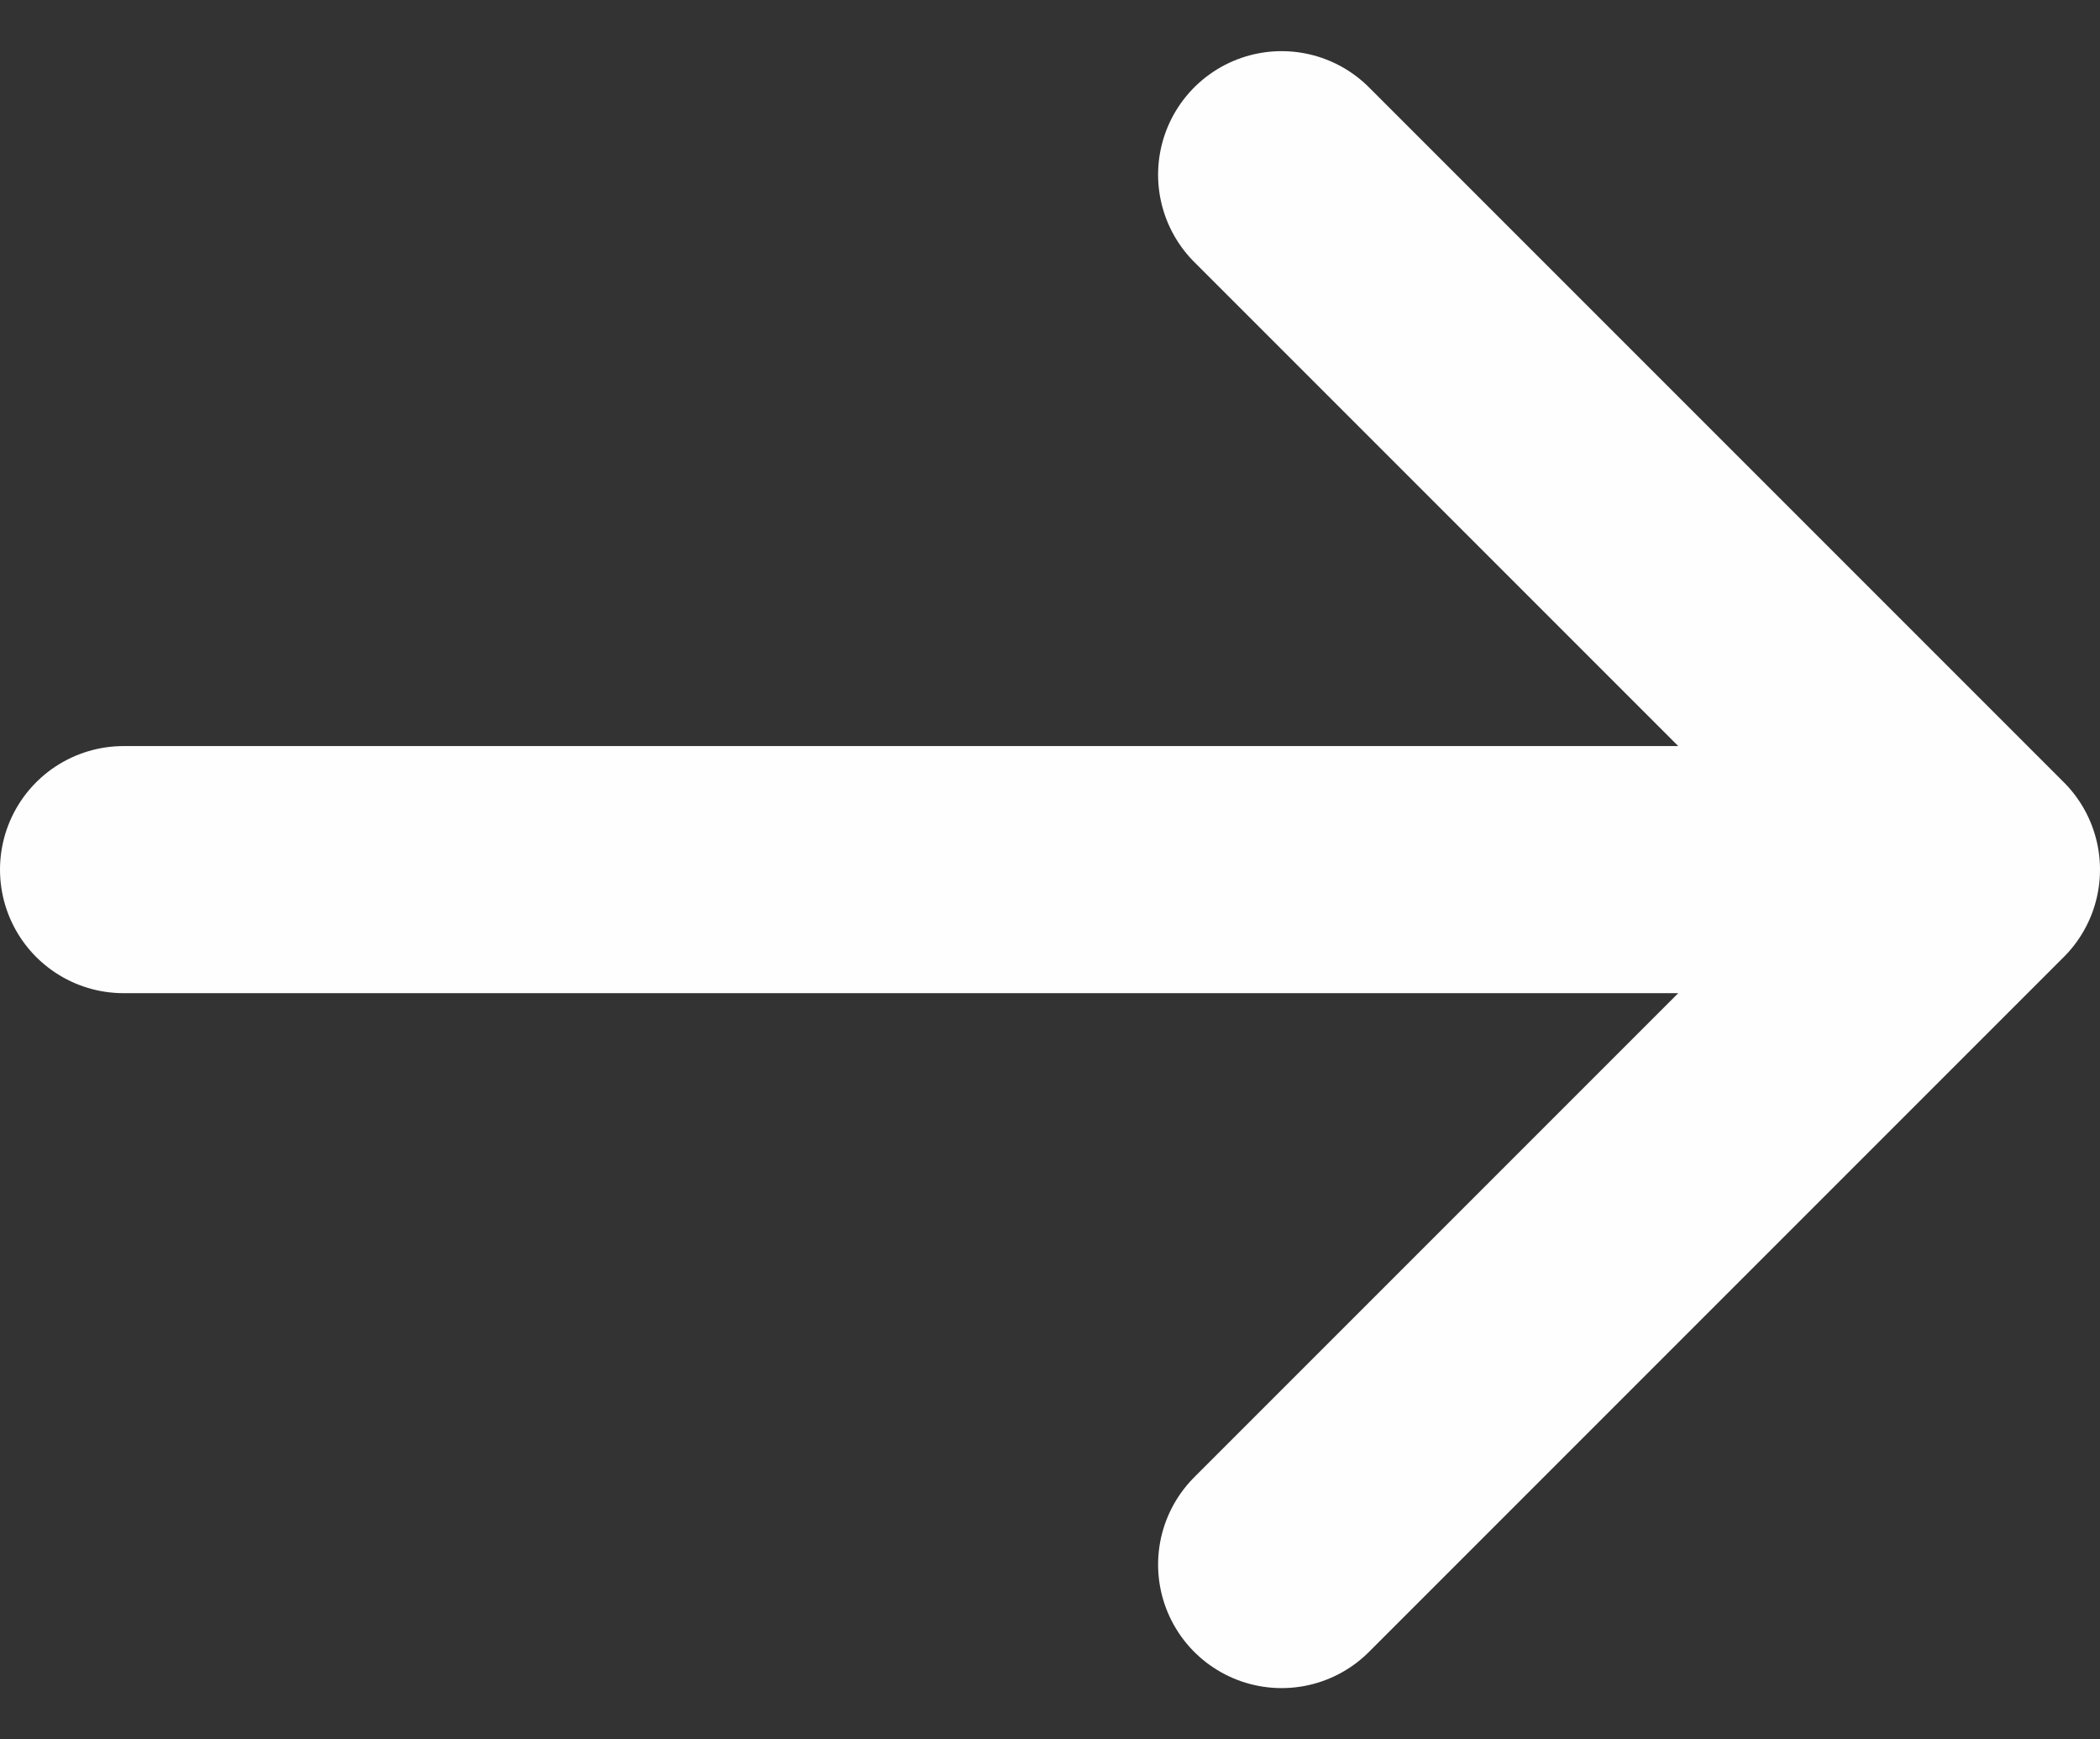 <svg xmlns="http://www.w3.org/2000/svg" width="34" height="28.157" viewBox="0 0 34 28.157">
  <rect x="0" y="0" width="34" height="28.157" fill="#333333" stroke="none"/>
  <g id="_884b960d4e310abd07d33297d22222bb" data-name="884b960d4e310abd07d33297d22222bb" transform="translate(1 1.828)" opacity="0.996">
    <path id="Path_437" data-name="Path 437" d="M1,12.25H31M19.75,1,31,12.25,19.75,23.5" fill="none" stroke="#fff" stroke-linecap="round" stroke-linejoin="round" stroke-width="4" fill-rule="evenodd"/>
  </g>
</svg>
